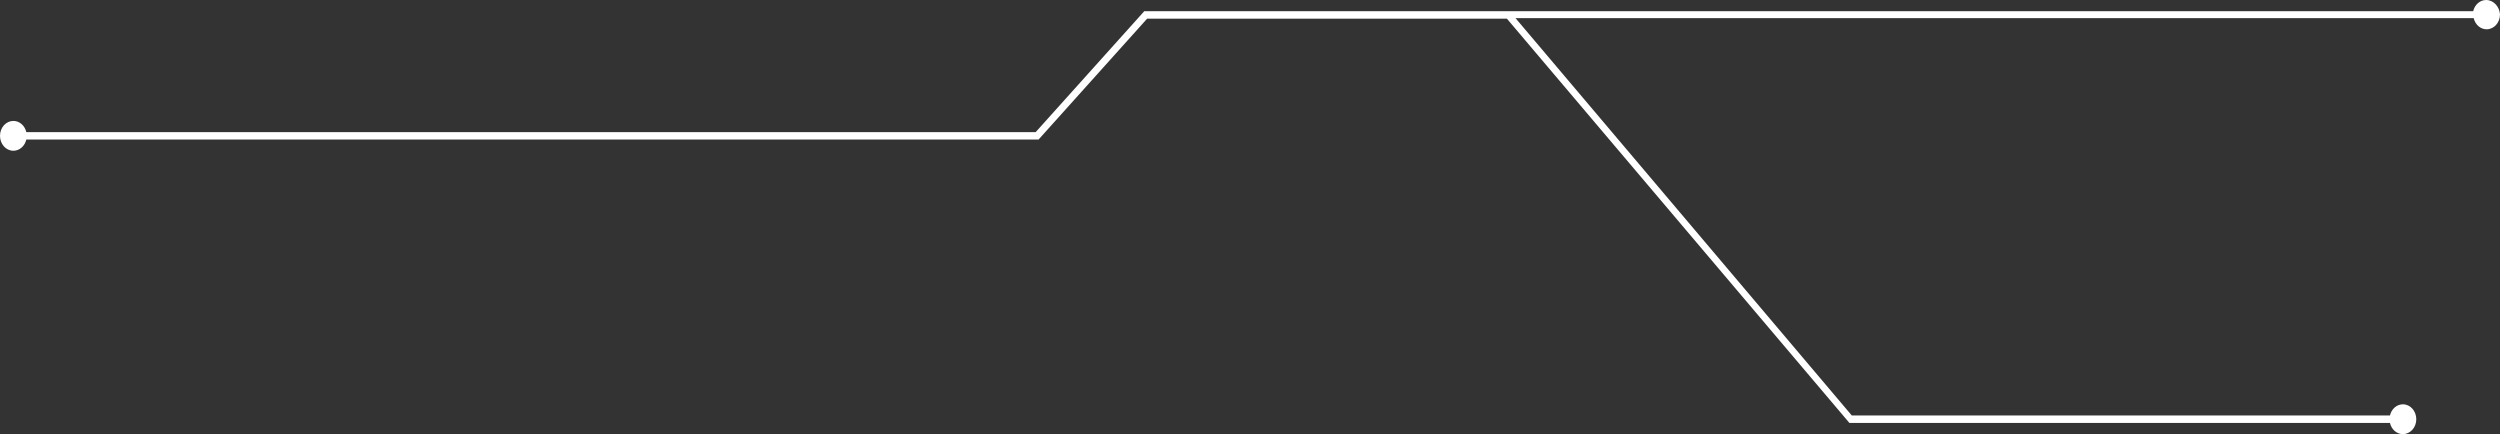 <?xml version="1.0" encoding="UTF-8"?> <svg xmlns="http://www.w3.org/2000/svg" width="334" height="58" viewBox="0 0 334 58" fill="none"><rect x="0" y="0" width="334" height="58" fill="#333333" stroke="none"/> <path d="M332.147 0C331.316 0 330.613 0.64 330.421 1.494H152.876L138.368 17.649H3.515C3.323 16.795 2.62 16.155 1.789 16.155C0.831 16.155 0 17.009 0 18.147C0 19.215 0.767 20.14 1.789 20.14C2.62 20.14 3.323 19.499 3.515 18.645H138.751L153.259 2.491H201.32L247.081 56.505H319.3C319.492 57.359 320.195 58 321.026 58C321.985 58 322.816 57.146 322.816 56.007C322.816 54.94 322.049 54.015 321.026 54.015C320.195 54.015 319.492 54.655 319.3 55.509H247.4L202.471 2.42H330.485C330.677 3.274 331.38 3.914 332.21 3.914C333.169 3.914 334 3.06 334 1.921C333.936 0.925 333.169 0 332.147 0Z" fill="white"></path> </svg> 